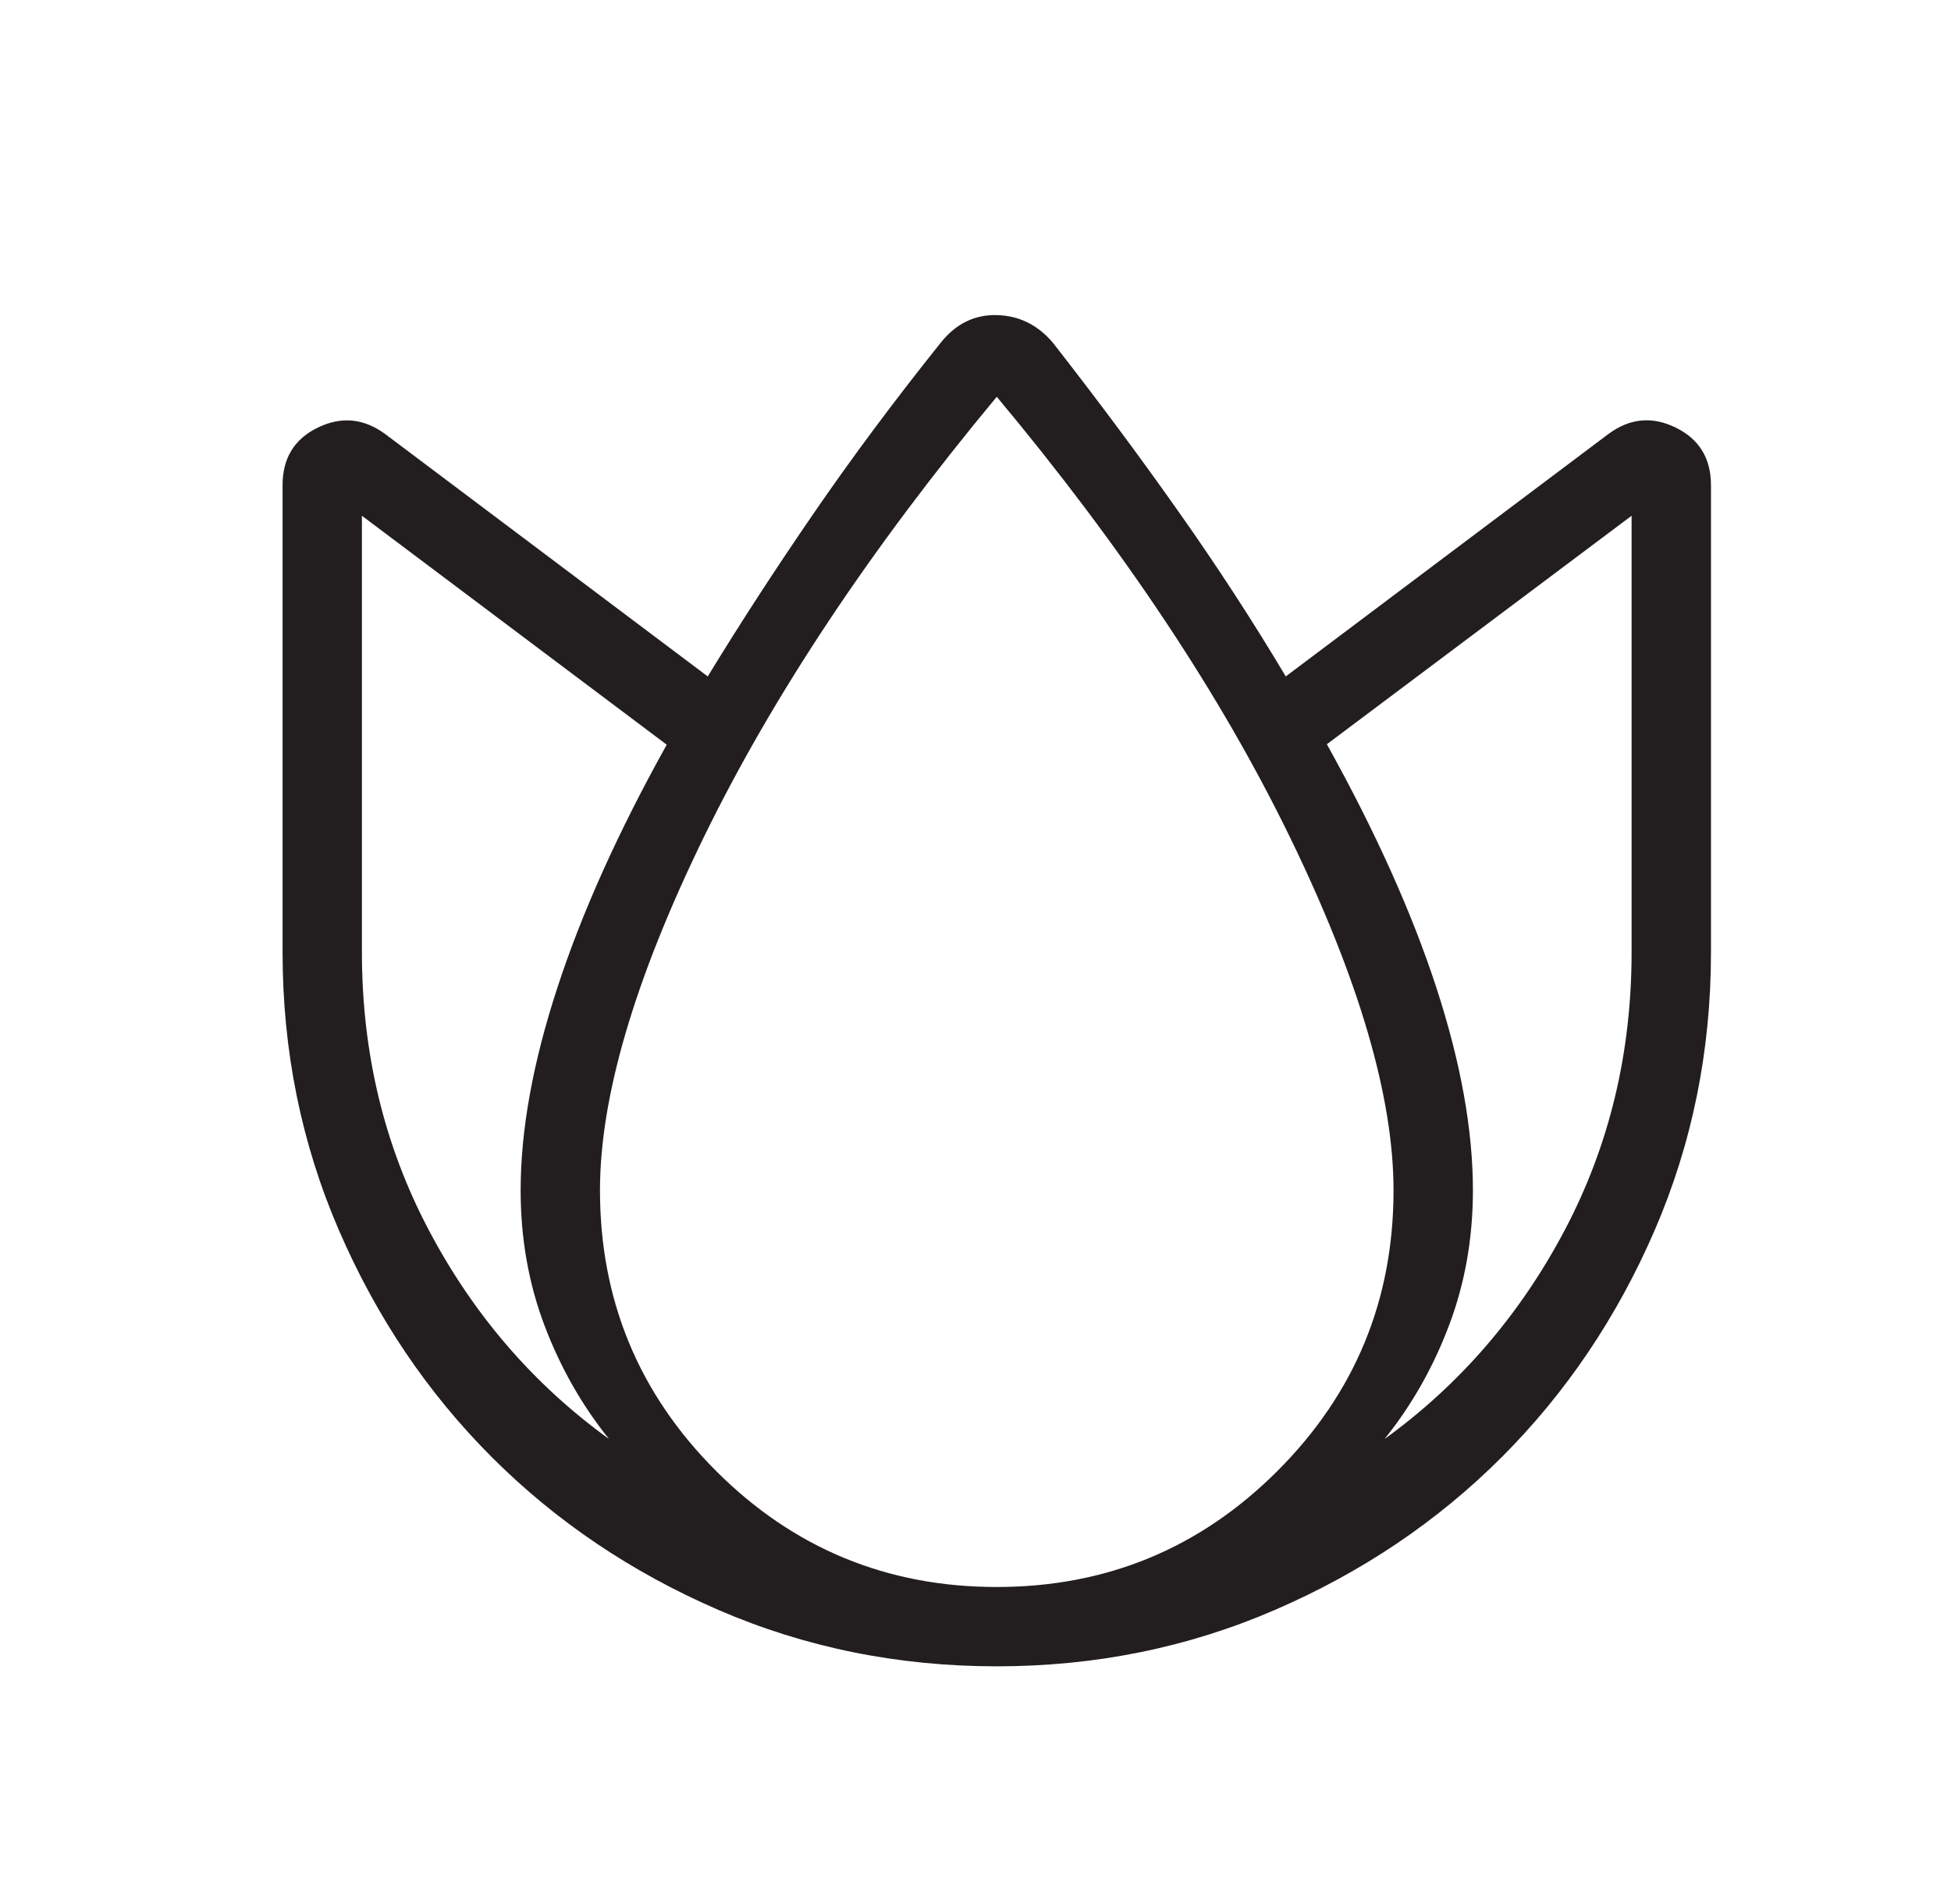 <svg width="42" height="41" viewBox="0 0 42 41" fill="none" xmlns="http://www.w3.org/2000/svg">
<path d="M21.458 35.875C19.335 35.875 17.338 35.471 15.468 34.662C13.598 33.852 11.971 32.756 10.588 31.372C9.203 29.987 8.106 28.36 7.297 26.489C6.488 24.619 6.083 22.623 6.083 20.5V10.447C6.083 9.866 6.335 9.452 6.841 9.206C7.347 8.96 7.83 9.006 8.29 9.343L15.236 14.563C15.932 13.422 16.692 12.252 17.517 11.051C18.341 9.851 19.251 8.629 20.246 7.385C20.572 6.973 20.976 6.772 21.458 6.784C21.939 6.795 22.344 6.996 22.671 7.385C23.643 8.63 24.547 9.845 25.382 11.031C26.218 12.216 26.983 13.394 27.679 14.563L34.626 9.343C35.086 9.003 35.569 8.958 36.074 9.206C36.58 9.454 36.833 9.868 36.833 10.447V20.5C36.833 22.623 36.428 24.619 35.62 26.489C34.81 28.36 33.713 29.986 32.33 31.37C30.945 32.755 29.317 33.852 27.447 34.66C25.577 35.47 23.581 35.875 21.458 35.875ZM11.208 25.625C11.208 24.331 11.471 22.877 11.999 21.264C12.525 19.651 13.309 17.907 14.353 16.033L7.791 11.104V20.5C7.791 22.673 8.272 24.67 9.235 26.491C10.197 28.312 11.489 29.809 13.111 30.981C12.528 30.257 12.065 29.443 11.722 28.538C11.379 27.632 11.208 26.661 11.208 25.625ZM21.458 34.167C23.821 34.167 25.835 33.334 27.502 31.667C29.168 30.001 30 27.987 29.999 25.625C29.999 23.614 29.255 21.077 27.765 18.016C26.276 14.955 24.174 11.797 21.458 8.542C18.742 11.81 16.64 14.972 15.15 18.026C13.661 21.082 12.916 23.615 12.916 25.625C12.916 27.988 13.749 30.003 15.415 31.669C17.081 33.335 19.096 34.168 21.458 34.167ZM31.708 25.625C31.708 26.661 31.536 27.632 31.193 28.538C30.851 29.443 30.388 30.257 29.806 30.981C31.427 29.808 32.718 28.311 33.681 26.491C34.643 24.671 35.124 22.674 35.124 20.5V11.104L28.564 16.023C29.606 17.897 30.391 19.641 30.918 21.253C31.445 22.867 31.708 24.324 31.708 25.625Z" fill="#221E20"/>
</svg>

